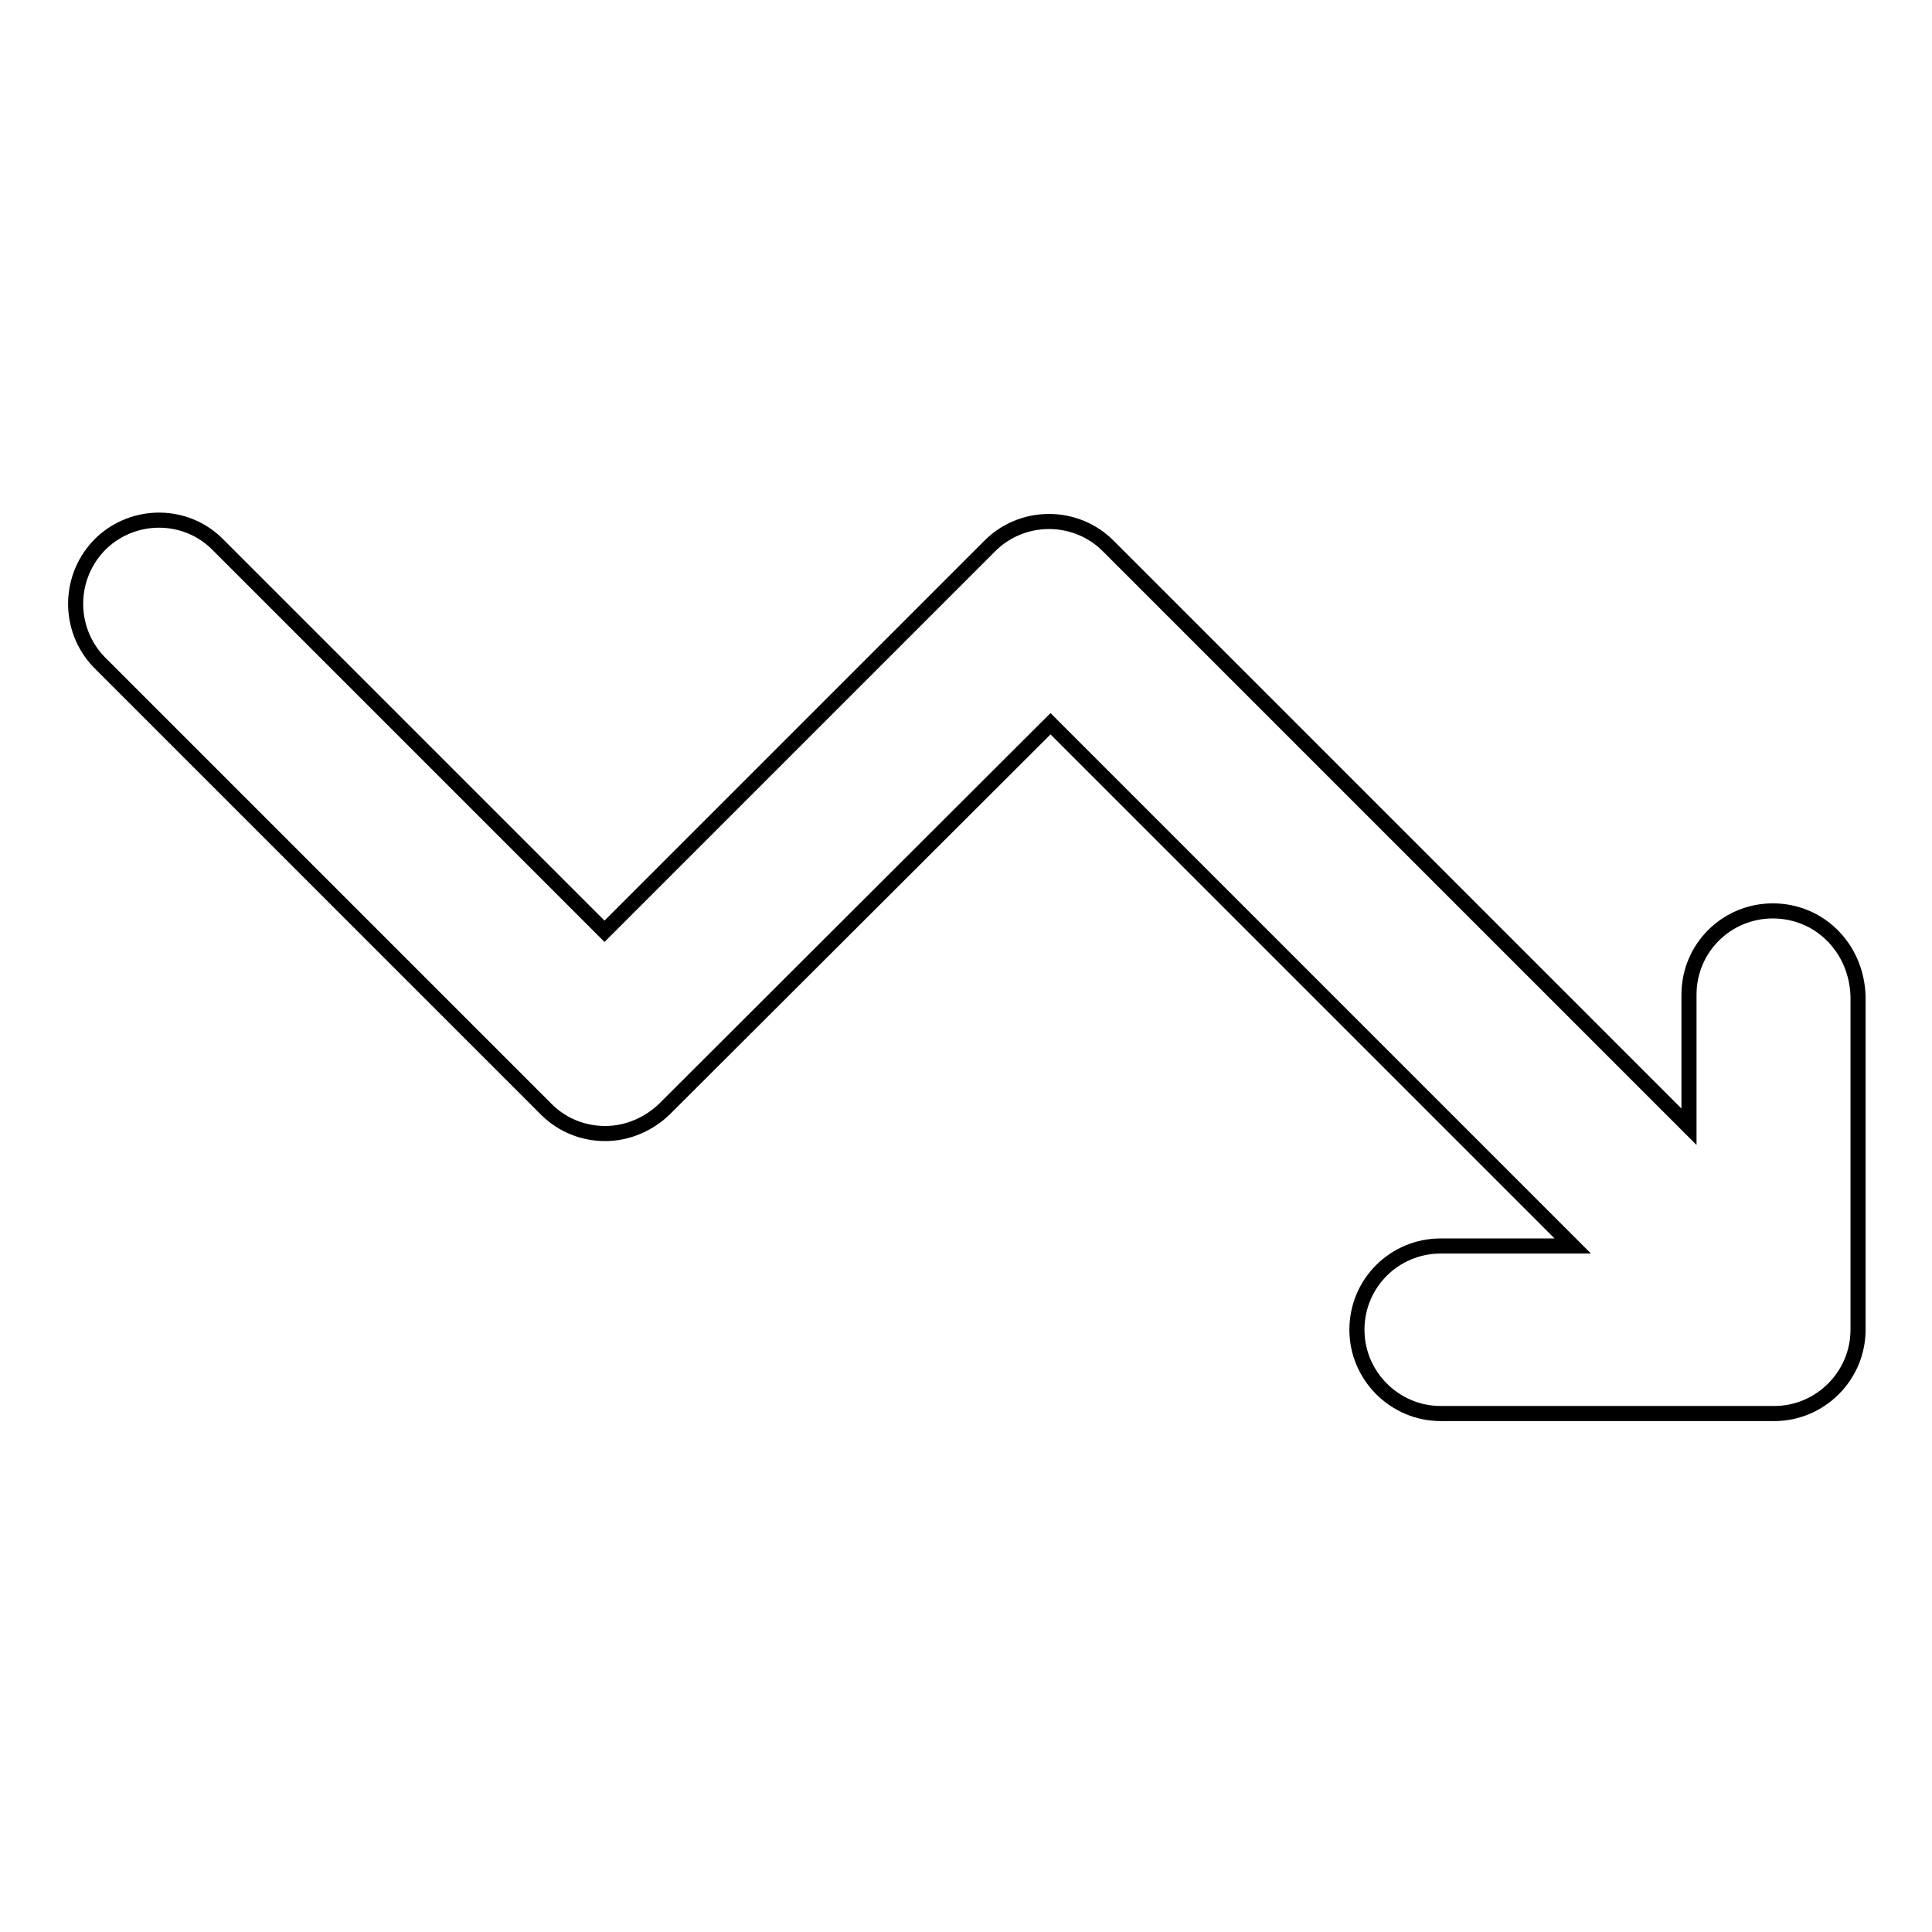 <?xml version="1.0" encoding="utf-8"?>
<!-- Svg Vector Icons : http://www.onlinewebfonts.com/icon -->
<!DOCTYPE svg PUBLIC "-//W3C//DTD SVG 1.1//EN" "http://www.w3.org/Graphics/SVG/1.1/DTD/svg11.dtd">
<svg version="1.1" xmlns="http://www.w3.org/2000/svg" xmlns:xlink="http://www.w3.org/1999/xlink" x="0px" y="0px" viewBox="0 0 256 256" enable-background="new 0 0 256 256" xml:space="preserve">
<g> <path stroke-width="2" fill-opacity="0" stroke="#000000"  d="M234.9,120.7c-6.1,0-11.1,4.9-11.1,11.1v17.5l-55-55l-22-22c-2-2-4.8-3.2-7.8-3.2s-5.8,1.2-7.8,3.2 l-51.1,51.1L29,72.3c-4.2-4.4-11.2-4.5-15.6-0.3C9,76.3,8.9,83.3,13.1,87.7c0.1,0.1,0.2,0.2,0.3,0.3l59,59c2.1,2.1,4.9,3.2,7.8,3.2 c2.9,0,5.7-1.2,7.8-3.2l51.2-51.1l14.2,14.2l1.1,1.1l6.4,6.4l47.5,47.5h-17.5c-6.1,0-11.1,4.9-11.1,11.1c0,6.1,5,11.1,11.1,11.1 h44.2c6.1,0,11.1-5,11.1-11.1v-44.2C246,125.6,241.1,120.7,234.9,120.7z"/></g>
</svg>